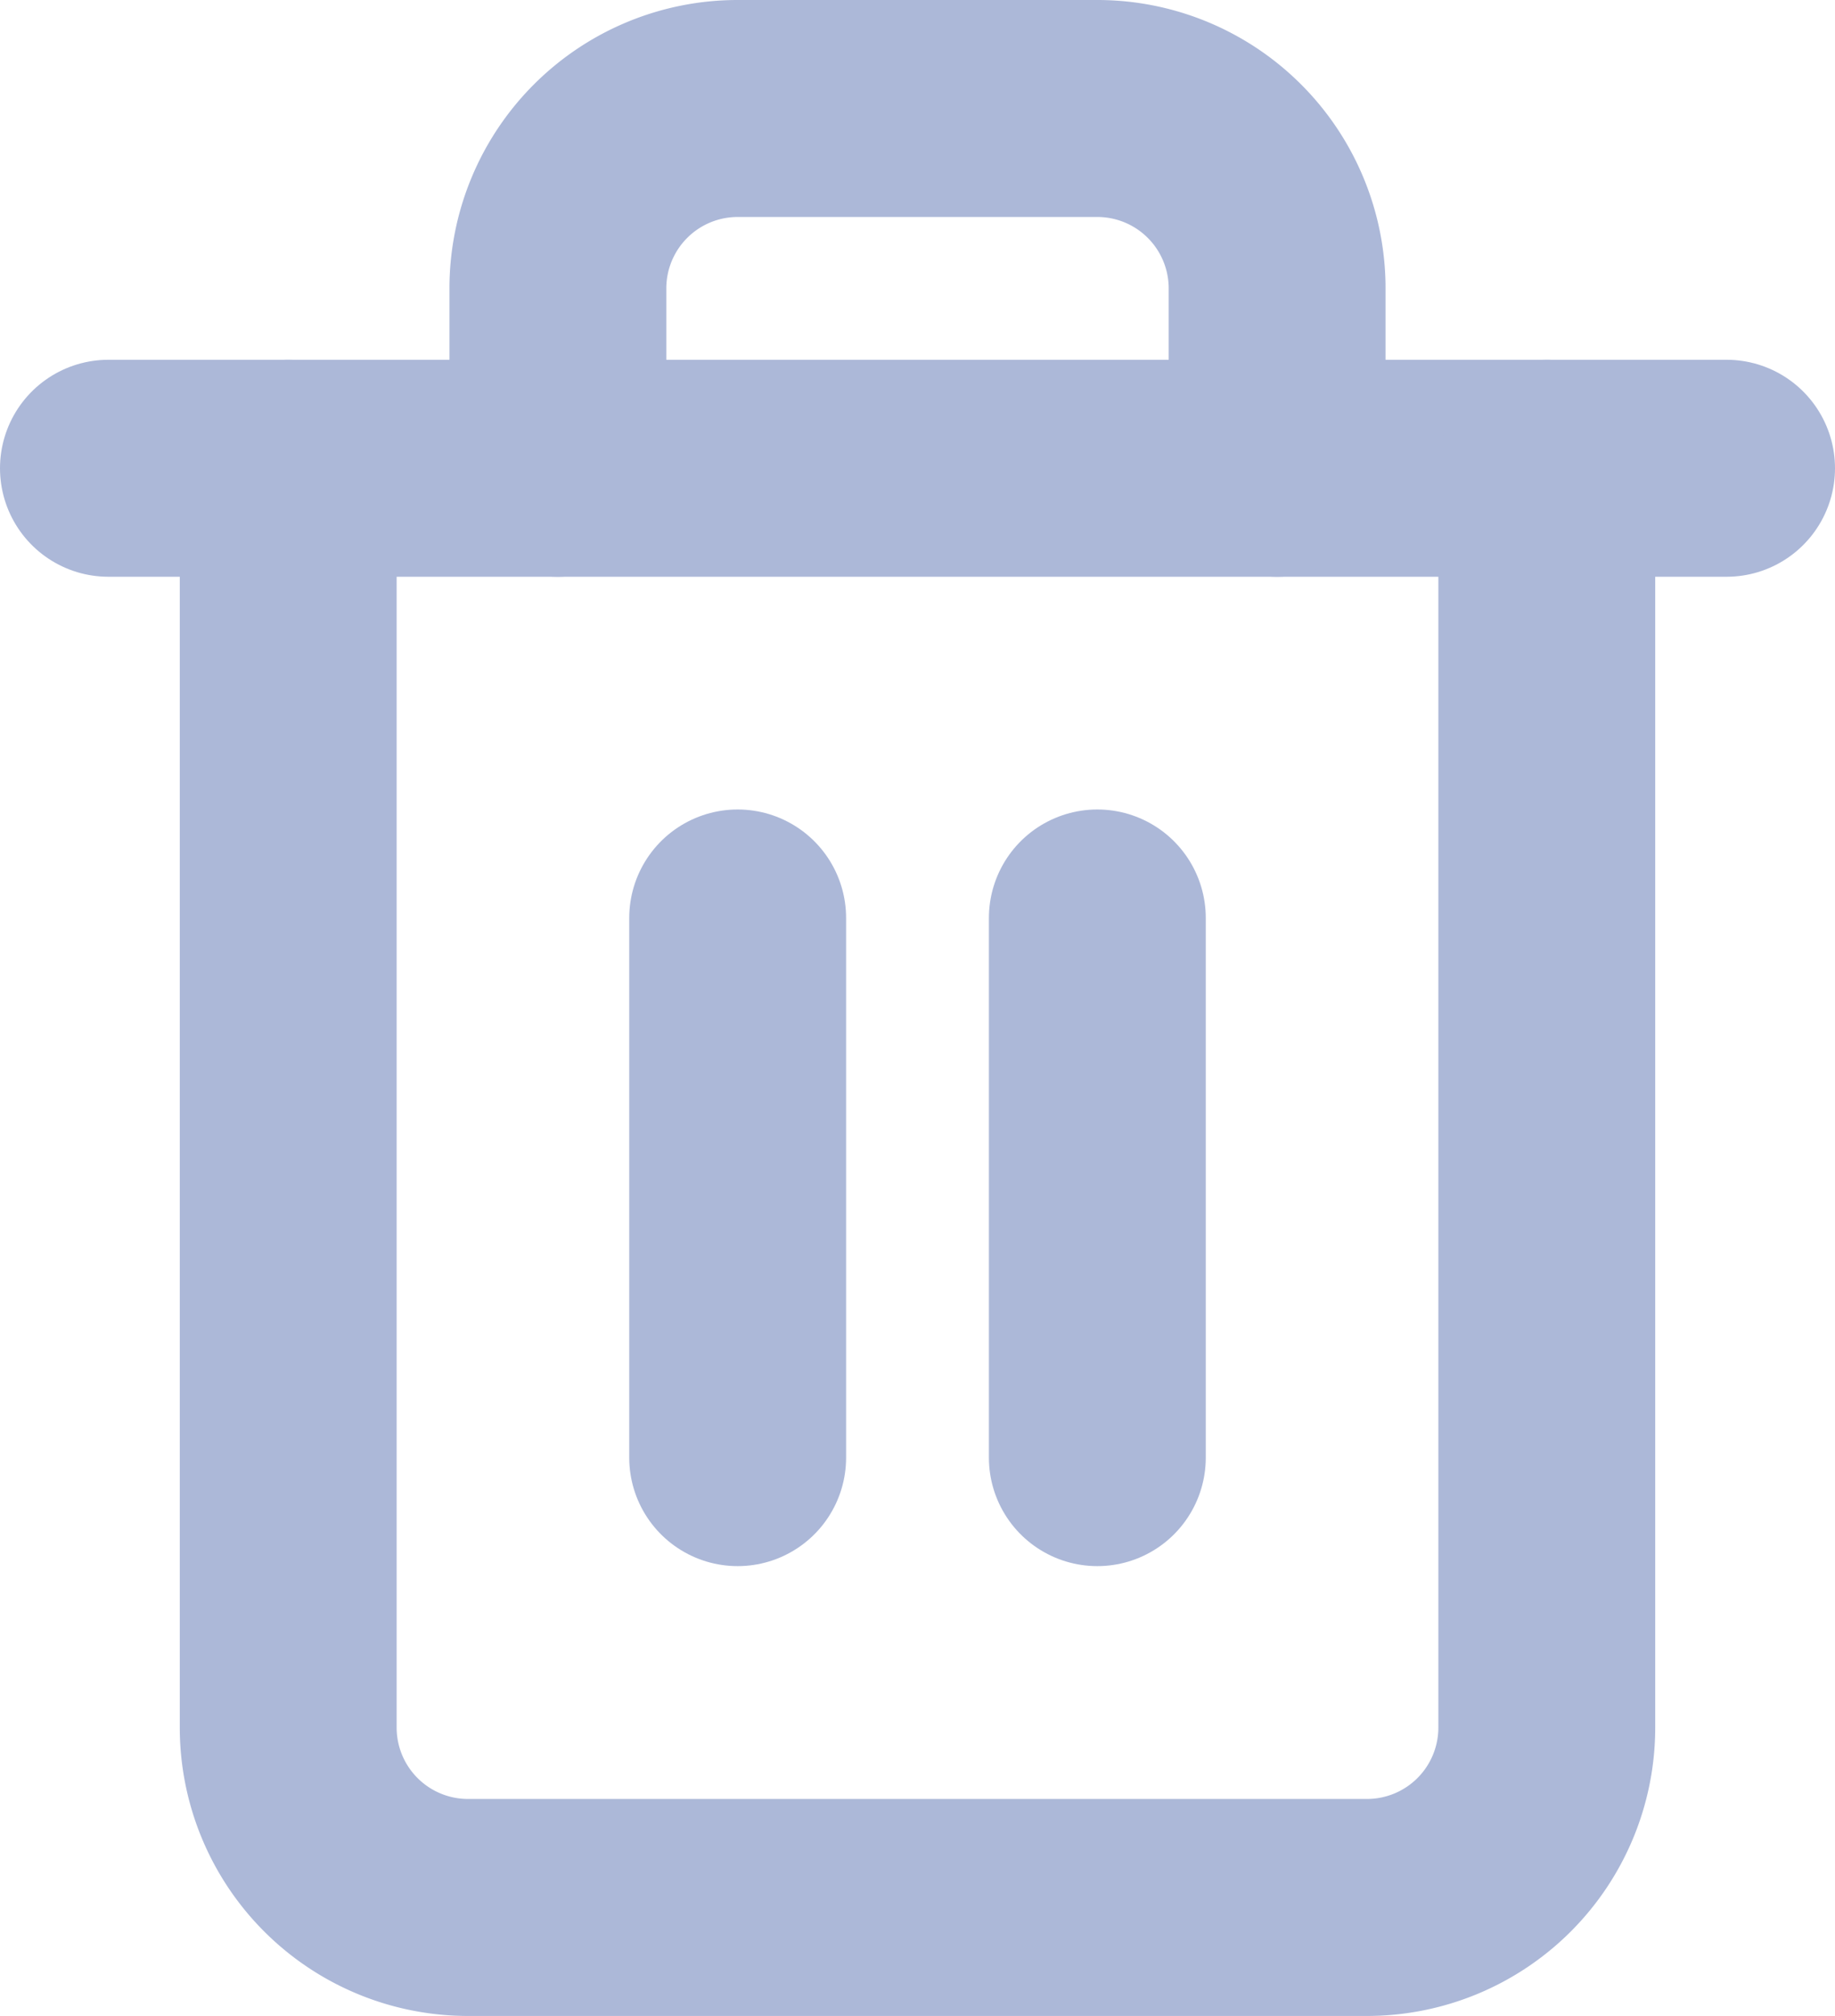 <svg xmlns="http://www.w3.org/2000/svg" width="16.923" height="18.581" viewBox="0 0 16.923 18.581">
  <g id="del" transform="translate(-3.5 -2)">
    <path id="Path_32175" data-name="Path 32175" d="M4.5,9H19.423" transform="translate(0 -2.684)" fill="none" stroke="#acb8d8" stroke-linecap="round" stroke-linejoin="round" stroke-width="2"/>
    <path id="Path_32176" data-name="Path 32176" d="M19.107,6.316V17.923a1.658,1.658,0,0,1-1.658,1.658H9.158A1.658,1.658,0,0,1,7.5,17.923V6.316m2.487,0V4.658A1.658,1.658,0,0,1,11.645,3h3.316A1.658,1.658,0,0,1,16.62,4.658V6.316" transform="translate(-1.342)" fill="none" stroke="#acb8d8" stroke-linecap="round" stroke-linejoin="round" stroke-width="2"/>
    <path id="Path_32177" data-name="Path 32177" d="M15,16.5v4.974" transform="translate(-4.697 -6.039)" fill="none" stroke="#acb8d8" stroke-linecap="round" stroke-linejoin="round" stroke-width="2"/>
    <path id="Path_32178" data-name="Path 32178" d="M21,16.5v4.974" transform="translate(-7.38 -6.039)" fill="none" stroke="#acb8d8" stroke-linecap="round" stroke-linejoin="round" stroke-width="2"/>
  </g>
</svg>
